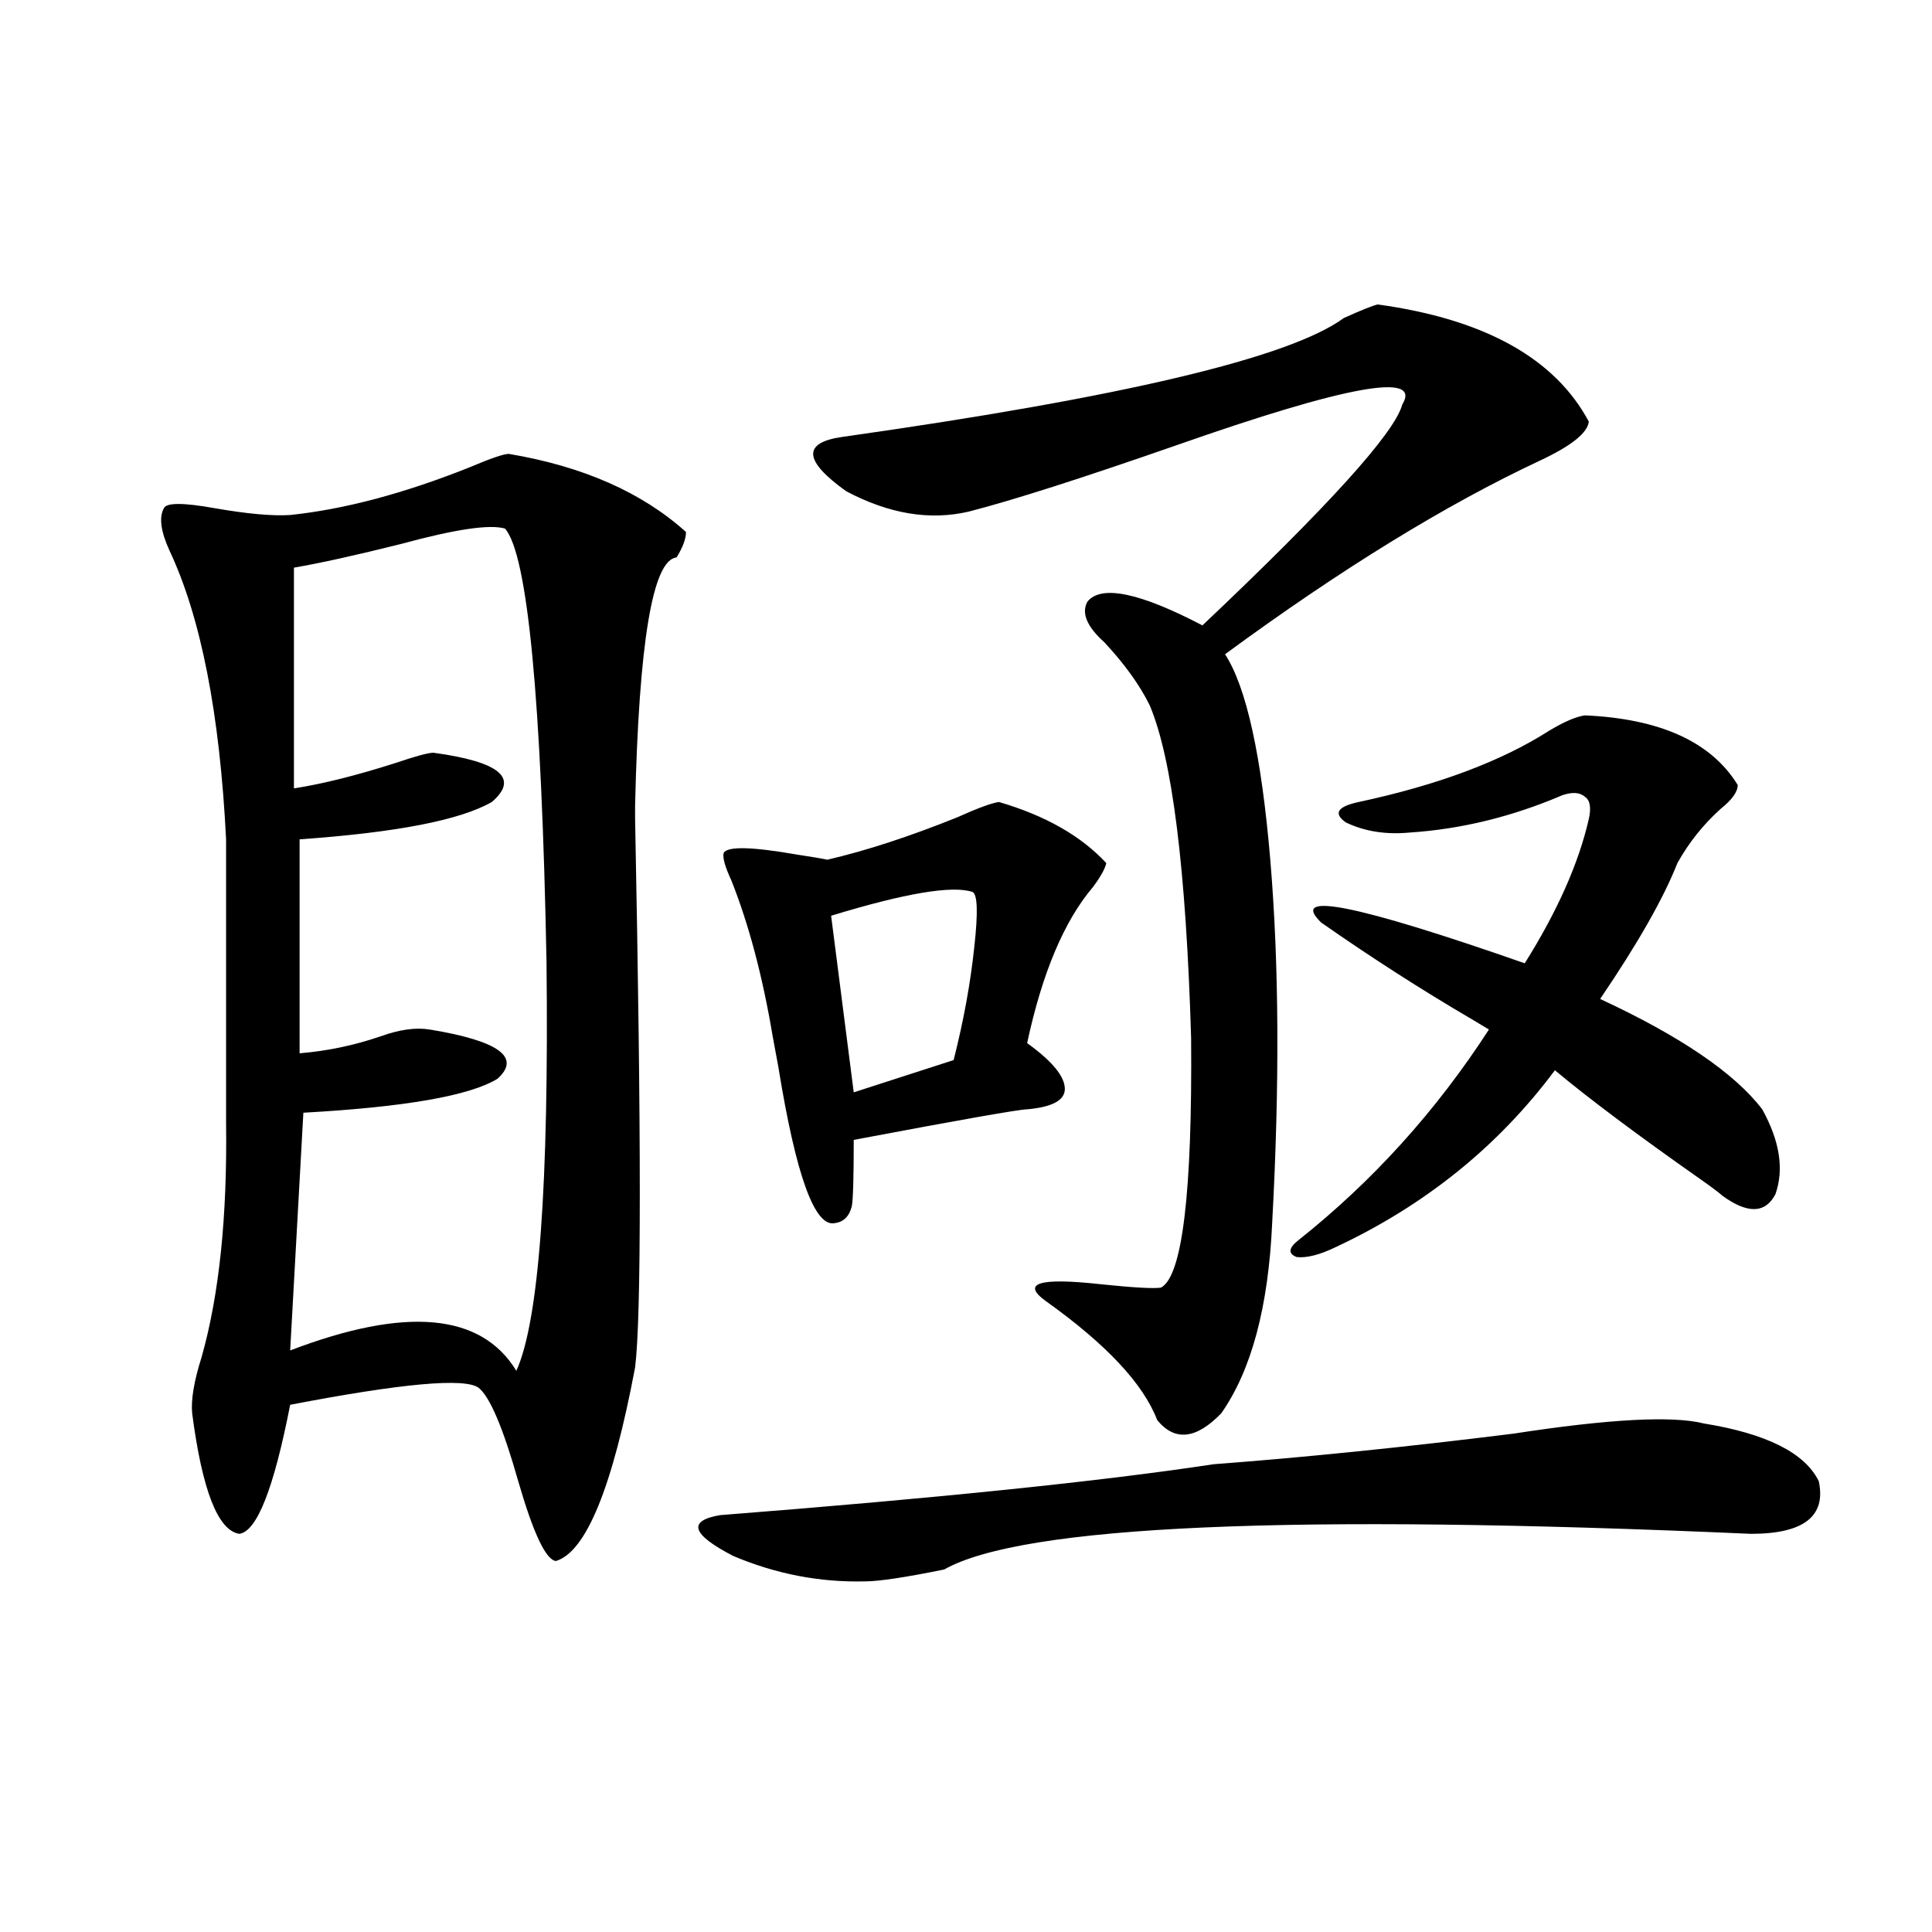 <?xml version="1.0" encoding="utf-8"?>
<!-- Generator: Adobe Illustrator 16.0.0, SVG Export Plug-In . SVG Version: 6.00 Build 0)  -->
<!DOCTYPE svg PUBLIC "-//W3C//DTD SVG 1.1//EN" "http://www.w3.org/Graphics/SVG/1.1/DTD/svg11.dtd">
<svg version="1.1" id="图层_1" xmlns="http://www.w3.org/2000/svg" xmlns:xlink="http://www.w3.org/1999/xlink" x="0px" y="0px"
	 width="1000px" height="1000px" viewBox="0 0 1000 1000" enable-background="new 0 0 1000 1000" xml:space="preserve">
<path d="M263.359,234.926c38.368,6.454,68.932,19.927,91.705,40.43c0,3.516-1.631,7.91-4.878,13.184
	c-12.362,1.181-19.512,43.945-21.463,128.32v7.031c3.247,163.477,3.247,258.11,0,283.887
	c-11.707,62.114-25.365,95.513-40.975,100.195c-5.213-0.577-11.707-14.351-19.512-41.309c-7.805-27.534-14.634-43.644-20.487-48.34
	c-7.164-5.273-39.679-2.335-97.559,8.789c-8.46,43.368-17.24,65.63-26.341,66.797c-11.066-1.758-19.191-22.55-24.39-62.402
	c-0.655-7.031,0.976-16.699,4.878-29.004c9.101-32.218,13.323-72.647,12.683-121.289V434.438
	c-3.262-65.039-13.018-114.835-29.268-149.414c-4.558-9.956-5.533-17.276-2.927-21.973c1.296-2.925,10.076-2.925,26.341,0
	c16.905,2.938,29.908,4.106,39.023,3.516c27.957-2.925,58.855-11.124,92.681-24.609
	C253.924,237.274,260.753,234.926,263.359,234.926z M261.408,273.598c-7.805-2.335-25.7,0.302-53.657,7.91
	c-23.414,5.864-41.95,9.97-55.608,12.305V408.07c14.954-2.335,32.515-6.729,52.682-13.184c10.396-3.516,16.905-5.273,19.512-5.273
	c34.466,4.696,44.542,13.184,30.243,25.488c-16.265,9.38-49.435,15.82-99.51,19.336V545.18c14.299-1.167,28.292-4.093,41.95-8.789
	c9.756-3.516,18.201-4.683,25.365-3.516c35.762,5.864,47.469,14.364,35.121,25.488c-14.313,8.789-47.804,14.653-100.485,17.578
	l-6.829,123.047c59.831-22.852,98.854-19.336,117.07,10.547c11.707-25.776,16.905-96.378,15.609-211.816
	C280.265,361.79,273.115,287.083,261.408,273.598z M628.229,757.875c46.828-3.516,98.534-8.789,155.118-15.82
	c49.42-7.608,82.27-9.366,98.534-5.273c32.515,5.273,52.347,15.243,59.511,29.883c3.902,18.169-7.805,27.246-35.121,27.246
	c-238.043-10.547-377.231-4.395-417.551,18.457c-20.167,4.093-33.825,6.152-40.975,6.152c-23.414,0.577-46.188-3.804-68.291-13.184
	c-21.463-11.124-23.749-18.155-6.829-21.094C485.138,775.453,570.334,766.664,628.229,757.875z M517.012,415.102
	c24.055,7.031,42.591,17.578,55.608,31.641c-0.655,2.938-2.927,7.031-6.829,12.305c-14.969,17.578-26.341,44.536-34.146,80.859
	c13.003,9.38,19.512,17.29,19.512,23.73c0,5.864-6.509,9.38-19.512,10.547c-3.902,0-33.825,5.273-89.754,15.82
	c0,19.336-0.335,30.762-0.976,34.277c-1.311,5.273-4.237,8.212-8.78,8.789c-10.411,2.349-20.167-24.609-29.268-80.859
	c-1.311-7.031-2.286-12.305-2.927-15.82c-5.213-31.05-12.362-58.008-21.463-80.859c-3.262-7.031-4.558-11.714-3.902-14.063
	c1.951-3.516,14.634-3.214,38.048,0.879c7.805,1.181,13.003,2.06,15.609,2.637c20.152-4.683,42.591-12.003,67.315-21.973
	C505.945,418.329,513.109,415.692,517.012,415.102z M713.104,157.582c55.273,7.622,91.705,27.837,109.266,60.645
	c-0.655,5.864-9.115,12.606-25.365,20.215c-48.779,22.852-103.092,56.25-162.923,100.195
	c11.052,17.001,18.856,52.446,23.414,106.348c4.543,53.915,4.878,116.606,0.976,188.086c-1.951,43.368-10.731,76.177-26.341,98.438
	c-13.018,13.485-24.069,14.653-33.17,3.516c-7.164-18.745-26.341-39.249-57.56-61.523c-13.018-9.366-3.582-12.305,28.292-8.789
	c16.905,1.758,27.316,2.349,31.219,1.758c11.052-5.851,16.25-48.917,15.609-129.199c-2.606-87.3-9.756-144.718-21.463-172.266
	c-5.213-10.547-13.018-21.382-23.414-32.52c-9.115-8.198-12.042-15.229-8.78-21.094c7.149-8.789,26.981-4.683,59.511,12.305
	c65.029-61.523,99.51-99.604,103.412-114.258c10.396-16.987-28.627-9.956-117.07,21.094
	c-48.779,17.001-84.556,28.427-107.314,34.277c-20.167,4.696-41.31,1.181-63.413-10.547c-22.118-15.82-22.773-25.187-1.951-28.125
	c145.027-20.503,231.534-41.007,259.506-61.523C704.645,160.521,710.498,158.173,713.104,157.582z M503.354,461.684
	c-10.411-3.516-34.801,0.591-73.169,12.305l11.707,91.406l51.706-16.699c5.198-20.503,8.78-40.128,10.731-58.887
	C506.28,472.23,505.945,462.864,503.354,461.684z M820.419,370.277c39.023,1.758,65.364,13.774,79.022,36.035
	c0,3.516-2.927,7.622-8.78,12.305c-9.115,8.212-16.585,17.578-22.438,28.125c-7.164,18.169-20.487,41.61-39.999,70.313
	c41.615,19.336,69.587,38.384,83.9,57.129c9.101,16.411,11.372,31.063,6.829,43.945c-5.213,9.97-14.313,10.259-27.316,0.879
	c-1.951-1.758-5.854-4.683-11.707-8.789c-32.529-22.852-57.56-41.597-75.12-56.25c-29.268,39.263-66.995,69.735-113.168,91.406
	c-8.46,4.106-15.289,5.864-20.487,5.273c-4.558-1.758-4.237-4.683,0.976-8.789c38.368-30.46,71.218-66.797,98.534-108.984
	c-1.951-1.167-4.878-2.925-8.78-5.273c-26.021-15.229-52.041-31.929-78.047-50.098c-16.92-16.397,18.201-9.366,105.363,21.094
	c16.905-26.944,27.957-51.855,33.17-74.707c1.296-5.851,0.641-9.668-1.951-11.426c-2.606-2.335-6.509-2.637-11.707-0.879
	c-26.021,11.138-52.361,17.578-79.022,19.336c-12.362,1.181-23.414-0.577-33.17-5.273c-6.509-4.683-4.237-8.198,6.829-10.547
	c40.975-8.789,73.81-21.094,98.534-36.914C809.688,373.505,815.861,370.868,820.419,370.277z"/>
</svg>
